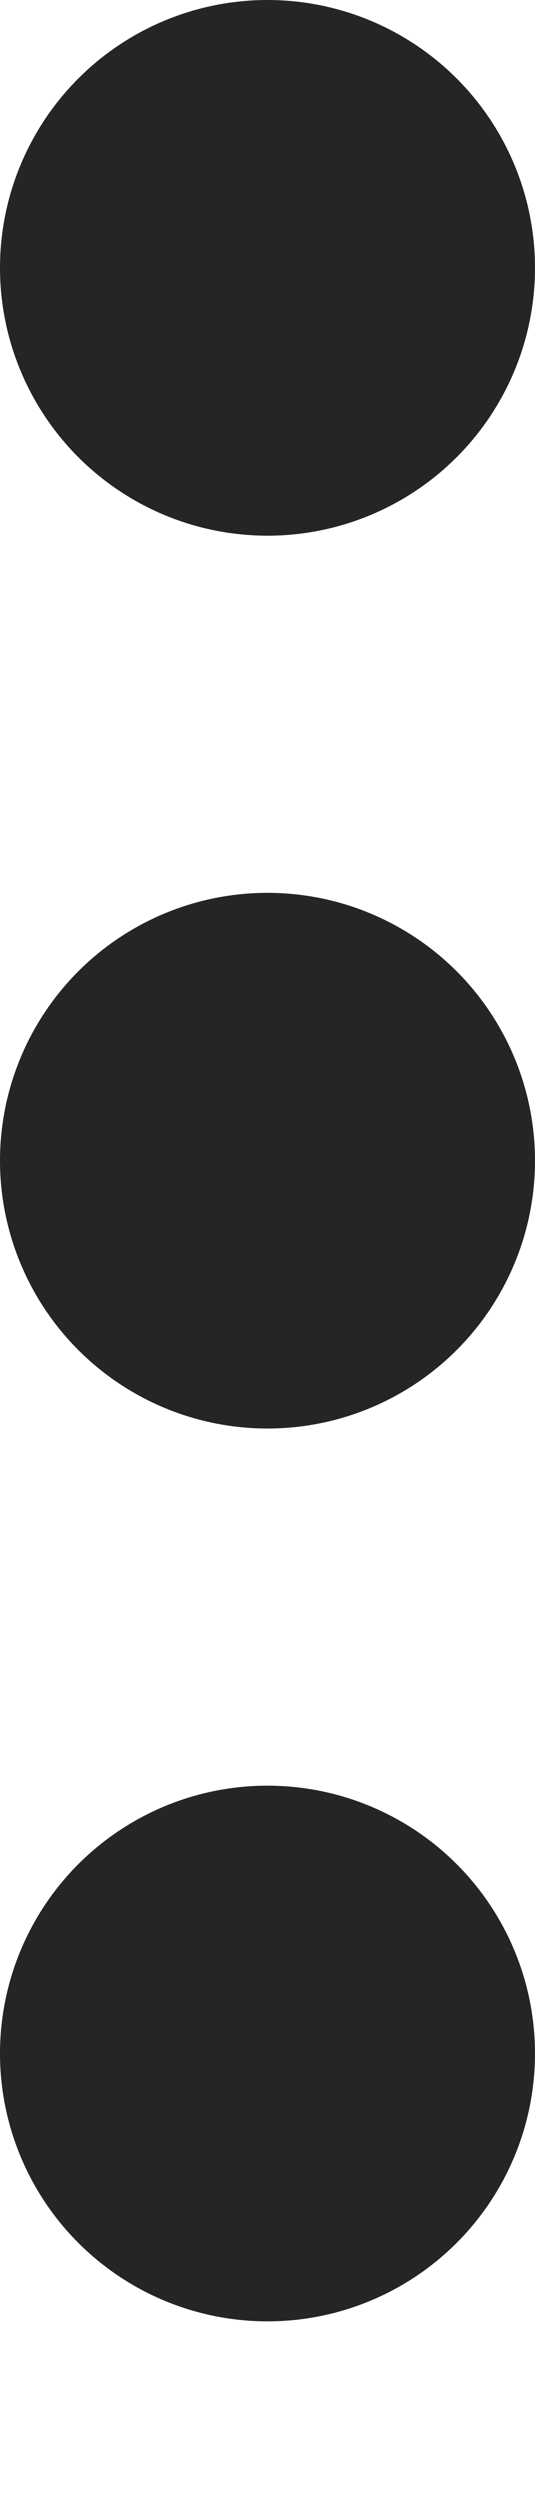 <svg xmlns="http://www.w3.org/2000/svg" xmlns:xlink="http://www.w3.org/1999/xlink" width="3" height="14" viewBox="0 0 3 14">
  <defs>
    <clipPath id="clip-path">
      <rect width="3" height="14" fill="none"/>
    </clipPath>
  </defs>
  <g id="リピートグリッド_118" data-name="リピートグリッド 118" clip-path="url(#clip-path)">
    <g transform="translate(-1202 -2870)">
      <circle id="楕円形_688" data-name="楕円形 688" cx="1.5" cy="1.5" r="1.5" transform="translate(1202 2870)" fill="#272424"/>
    </g>
    <g transform="translate(-1202 -2865)">
      <circle id="楕円形_688-2" data-name="楕円形 688" cx="1.5" cy="1.5" r="1.5" transform="translate(1202 2870)" fill="#272424"/>
    </g>
    <g transform="translate(-1202 -2860)">
      <circle id="楕円形_688-3" data-name="楕円形 688" cx="1.5" cy="1.5" r="1.5" transform="translate(1202 2870)" fill="#272424"/>
    </g>
  </g>
</svg>
